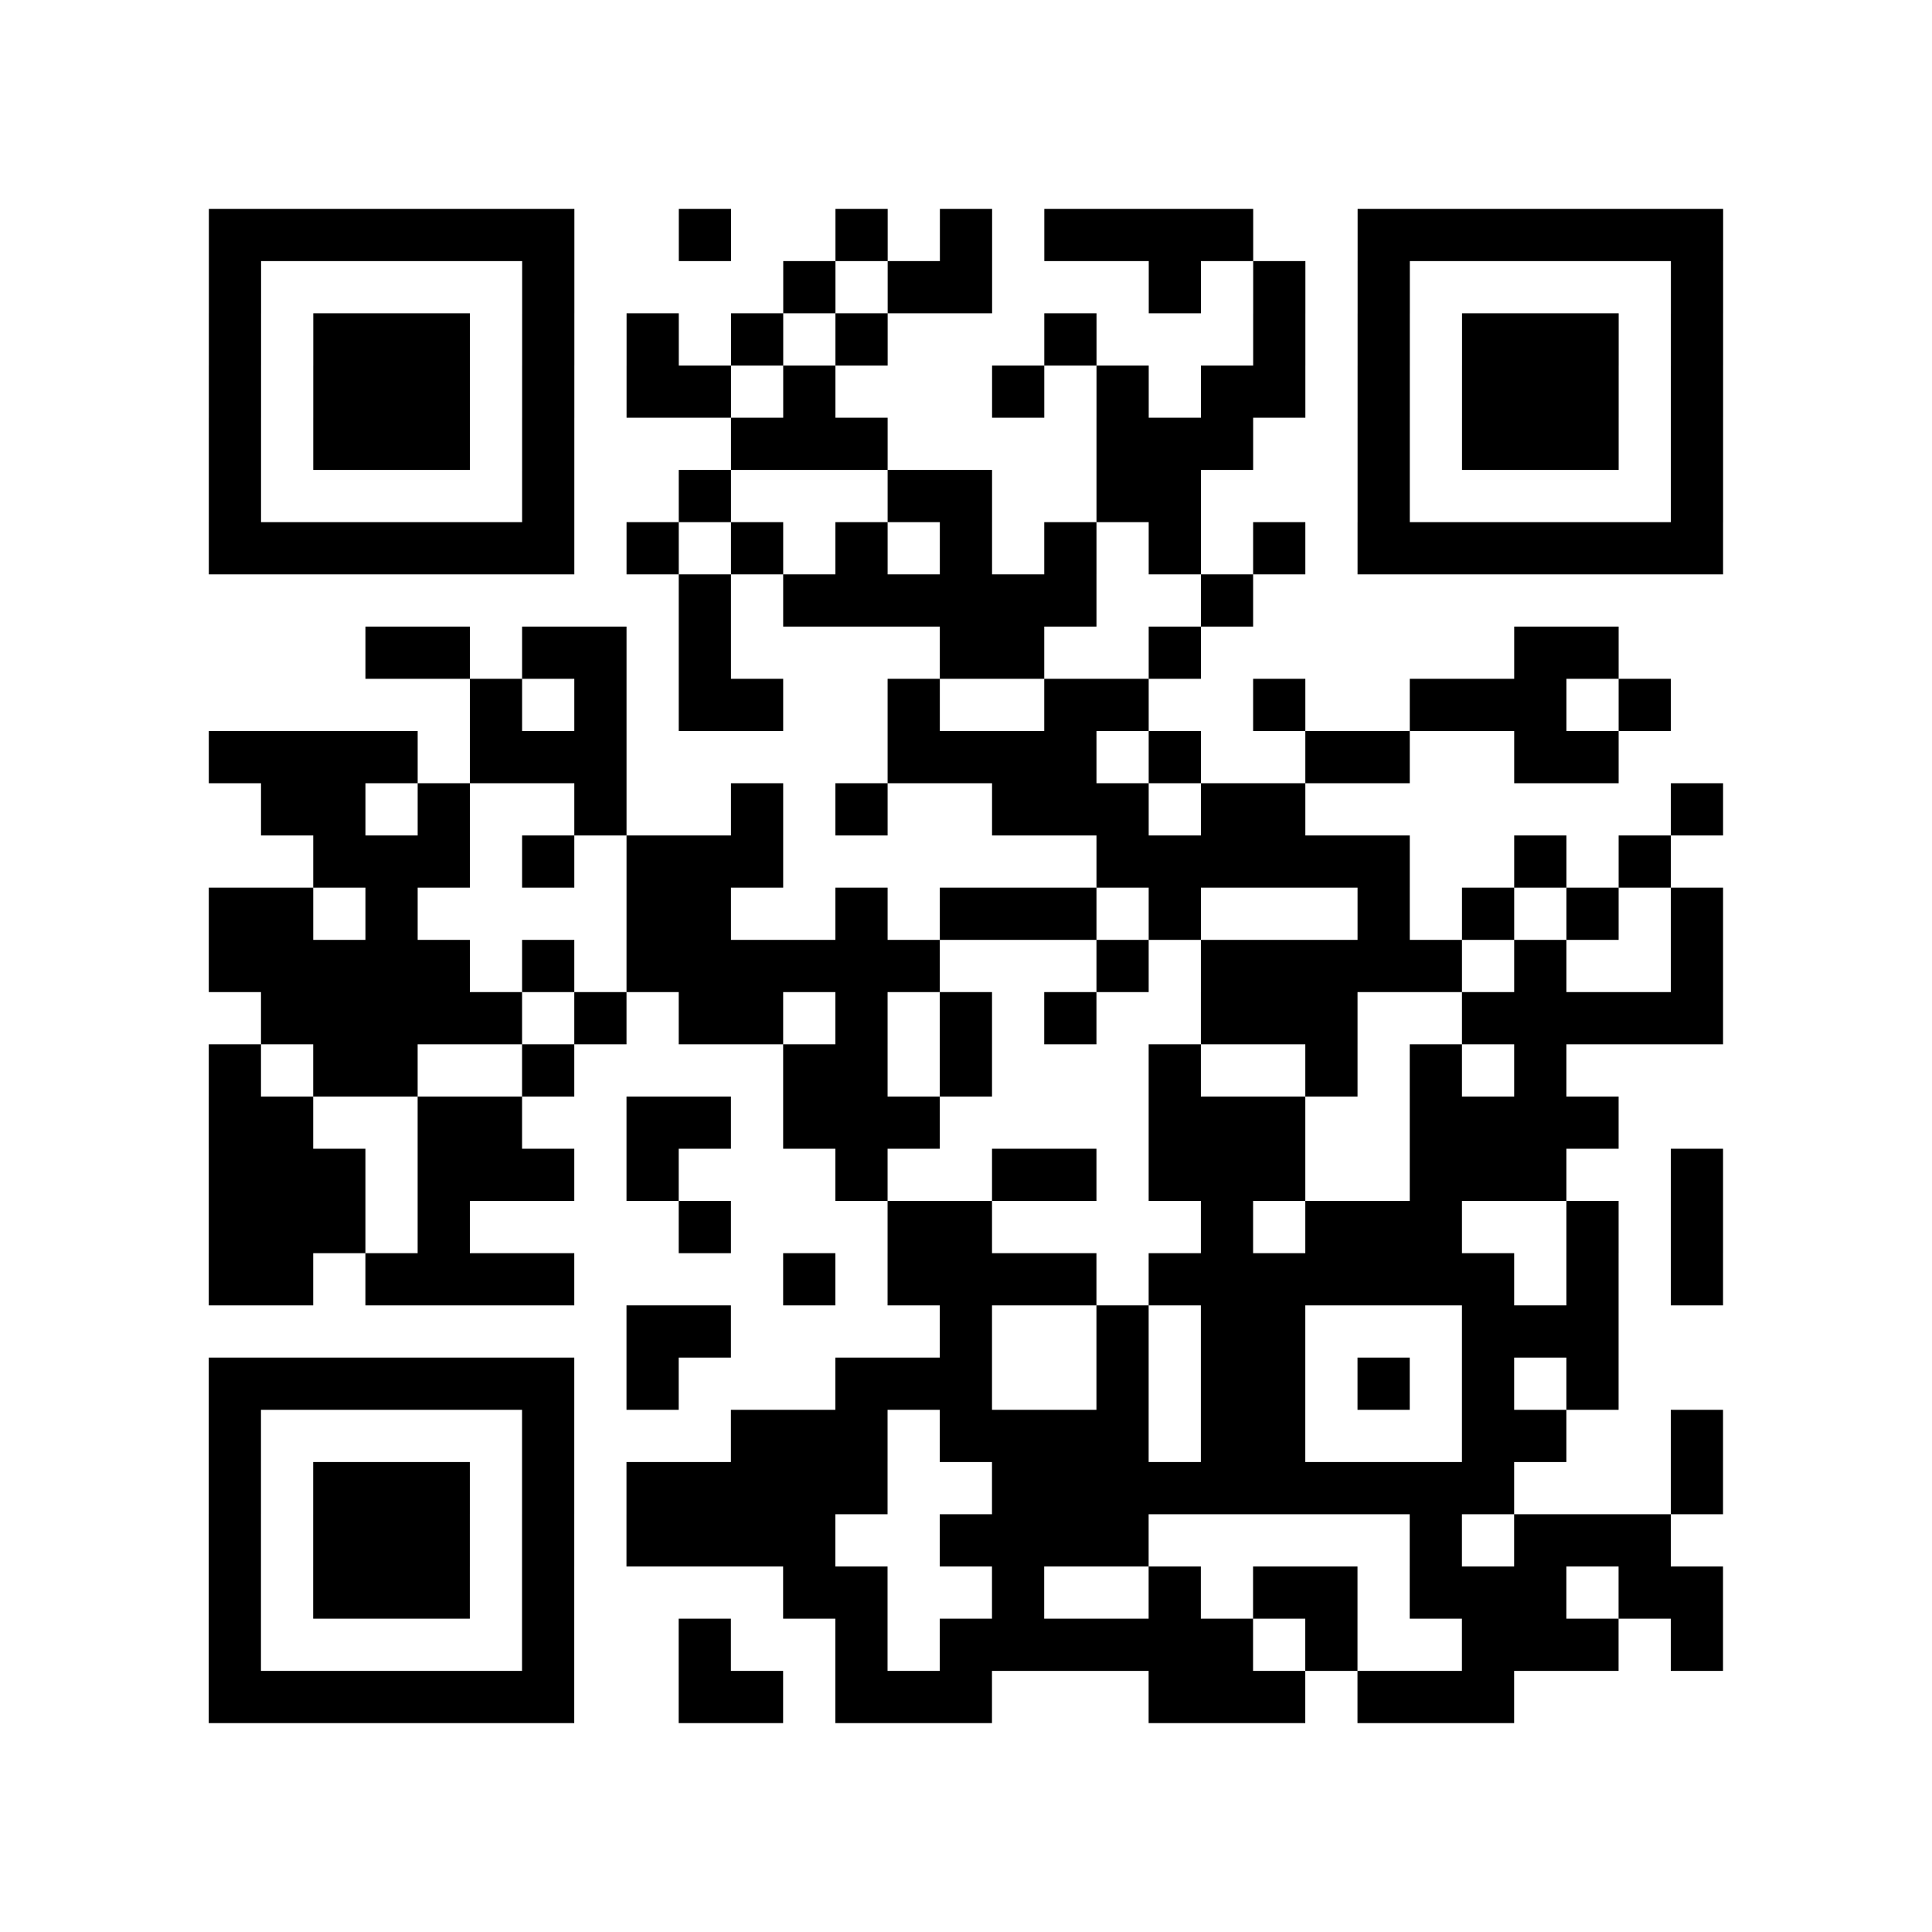 <?xml version="1.0" encoding="UTF-8"?>
<svg xmlns="http://www.w3.org/2000/svg" height="37" width="37" class="pyqrcode"><path stroke="#000" class="pyqrline" d="M4 4.5h7m2 0h1m2 0h1m1 0h1m1 0h4m2 0h7m-29 1h1m5 0h1m4 0h1m1 0h2m3 0h1m1 0h1m1 0h1m5 0h1m-29 1h1m1 0h3m1 0h1m1 0h1m1 0h1m1 0h1m3 0h1m3 0h1m1 0h1m1 0h3m1 0h1m-29 1h1m1 0h3m1 0h1m1 0h2m1 0h1m3 0h1m1 0h1m1 0h2m1 0h1m1 0h3m1 0h1m-29 1h1m1 0h3m1 0h1m3 0h3m4 0h3m2 0h1m1 0h3m1 0h1m-29 1h1m5 0h1m2 0h1m3 0h2m2 0h2m3 0h1m5 0h1m-29 1h7m1 0h1m1 0h1m1 0h1m1 0h1m1 0h1m1 0h1m1 0h1m1 0h7m-20 1h1m1 0h6m2 0h1m-17 1h2m1 0h2m1 0h1m4 0h2m2 0h1m6 0h2m-22 1h1m1 0h1m1 0h2m2 0h1m2 0h2m2 0h1m2 0h3m1 0h1m-28 1h4m1 0h3m5 0h4m1 0h1m2 0h2m2 0h2m-26 1h2m1 0h1m2 0h1m2 0h1m1 0h1m2 0h3m1 0h2m7 0h1m-27 1h3m1 0h1m1 0h3m6 0h6m2 0h1m1 0h1m-28 1h2m1 0h1m4 0h2m2 0h1m1 0h3m1 0h1m3 0h1m1 0h1m1 0h1m1 0h1m-29 1h5m1 0h1m1 0h6m3 0h1m1 0h5m1 0h1m2 0h1m-28 1h5m1 0h1m1 0h2m1 0h1m1 0h1m1 0h1m2 0h3m2 0h5m-29 1h1m1 0h2m2 0h1m4 0h2m1 0h1m3 0h1m2 0h1m1 0h1m1 0h1m-26 1h2m2 0h2m2 0h2m1 0h3m4 0h3m2 0h4m-27 1h3m1 0h3m1 0h1m3 0h1m2 0h2m1 0h3m2 0h3m2 0h1m-29 1h3m1 0h1m4 0h1m3 0h2m4 0h1m1 0h3m2 0h1m1 0h1m-29 1h2m1 0h4m4 0h1m1 0h4m1 0h7m1 0h1m1 0h1m-21 1h2m4 0h1m2 0h1m1 0h2m3 0h3m-27 1h7m1 0h1m3 0h3m2 0h1m1 0h2m1 0h1m1 0h1m1 0h1m-27 1h1m5 0h1m3 0h3m1 0h4m1 0h2m3 0h2m2 0h1m-29 1h1m1 0h3m1 0h1m1 0h5m2 0h10m3 0h1m-29 1h1m1 0h3m1 0h1m1 0h4m2 0h4m5 0h1m1 0h3m-28 1h1m1 0h3m1 0h1m4 0h2m2 0h1m2 0h1m1 0h2m1 0h3m1 0h2m-29 1h1m5 0h1m2 0h1m2 0h1m1 0h6m1 0h1m2 0h3m1 0h1m-29 1h7m2 0h2m1 0h3m3 0h3m1 0h3"/></svg>
